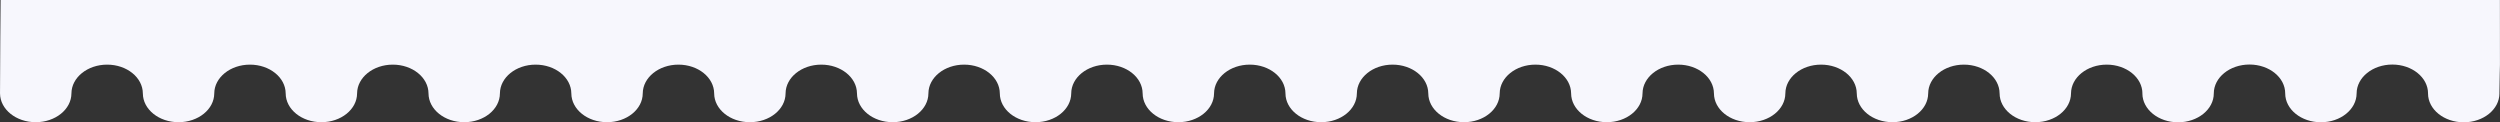 <svg xmlns="http://www.w3.org/2000/svg" width="1920" height="93.924" viewBox="0 0 1920 93.924">
  <rect x="0" y="0" width="1920" height="93.924" fill="#333333" stroke="none"/>
  <path id="Path_32923" data-name="Path 32923" d="M2143.447,0H224c.03,0-.543,59.517-.469,71.726h.006c.049,12.225,12.307,22.124,27.421,22.124s27.372-9.9,27.421-22.124h.006c.074-12.208,12.32-22.088,27.42-22.088s27.346,9.879,27.42,22.088h.006c.049,12.225,12.306,22.124,27.421,22.124s27.372-9.9,27.421-22.124h.006c.074-12.208,12.32-22.088,27.42-22.088s27.346,9.879,27.42,22.088h.006c.049,12.225,12.306,22.124,27.421,22.124s27.372-9.9,27.421-22.124h.006c.074-12.208,12.32-22.088,27.42-22.088s27.346,9.879,27.42,22.088h.006c.049,12.225,12.306,22.124,27.421,22.124s27.372-9.9,27.421-22.124h.006c.074-12.208,12.32-22.088,27.42-22.088s27.346,9.879,27.42,22.088h.006c.049,12.225,12.306,22.124,27.421,22.124s27.372-9.9,27.421-22.124h.006c.074-12.208,12.321-22.088,27.42-22.088S771.924,59.517,772,71.726H772c.049,12.225,12.306,22.124,27.421,22.124s27.372-9.9,27.421-22.124h0c.075-12.208,12.32-22.088,27.421-22.088s27.346,9.879,27.42,22.088h.006C881.747,83.951,894,93.85,909.119,93.85s27.372-9.9,27.421-22.124h0c.075-12.208,12.32-22.088,27.42-22.088h0c15.1,0,27.346,9.879,27.42,22.088h0c.051,12.225,12.307,22.124,27.422,22.124s27.37-9.9,27.421-22.124h0c.074-12.208,12.321-22.088,27.42-22.088h0c15.1,0,27.346,9.879,27.42,22.088h.005c.05,12.225,12.307,22.124,27.421,22.124s27.372-9.9,27.421-22.124h.006c.074-12.208,12.32-22.088,27.42-22.088s27.346,9.879,27.421,22.088h0c.049,12.225,12.307,22.124,27.421,22.124s27.372-9.9,27.421-22.124h.006c.074-12.208,12.321-22.088,27.42-22.088s27.346,9.879,27.421,22.088h.005c.049,12.225,12.307,22.124,27.421,22.124s27.372-9.9,27.421-22.124h.006c.074-12.208,12.32-22.088,27.42-22.088s27.346,9.879,27.42,22.088h.006c.049,12.225,12.306,22.124,27.421,22.124s27.371-9.9,27.421-22.124h.006c.074-12.208,12.32-22.088,27.42-22.088s27.346,9.879,27.42,22.088h.006c.049,12.225,12.306,22.124,27.421,22.124s27.372-9.9,27.421-22.124h.006c.074-12.208,12.321-22.088,27.42-22.088s27.346,9.879,27.42,22.088h.006c.049,12.225,12.306,22.124,27.421,22.124s27.372-9.9,27.421-22.124h.006c.074-12.208,12.32-22.088,27.419-22.088s27.346,9.879,27.42,22.088h.006c.049,12.225,12.306,22.124,27.421,22.124s27.372-9.9,27.421-22.124h.006c.074-12.208,12.319-22.088,27.42-22.088,15.145,0,27.423,9.939,27.423,22.2h-.029c.074,12.208,12.32,22.088,27.42,22.088,15.145,0,27.424-9.938,27.424-22.2h0c.023-12.243,12.291-22.163,27.422-22.163s27.423,9.938,27.423,22.2h-.007c.042,12.23,12.3,22.135,27.421,22.135s27.4-9.924,27.422-22.17h.011c.032-12.237,12.3-22.149,27.422-22.149,15.147,0,27.423,9.938,27.423,22.2h-.017c.032,12.237,12.3,22.149,27.423,22.149,15.145,0,27.424-9.938,27.424-22.2h-.024c.144-12.161.424-21.983.424-21.983" transform="translate(-223.521)" fill="#f7f7fd"/>
</svg>
